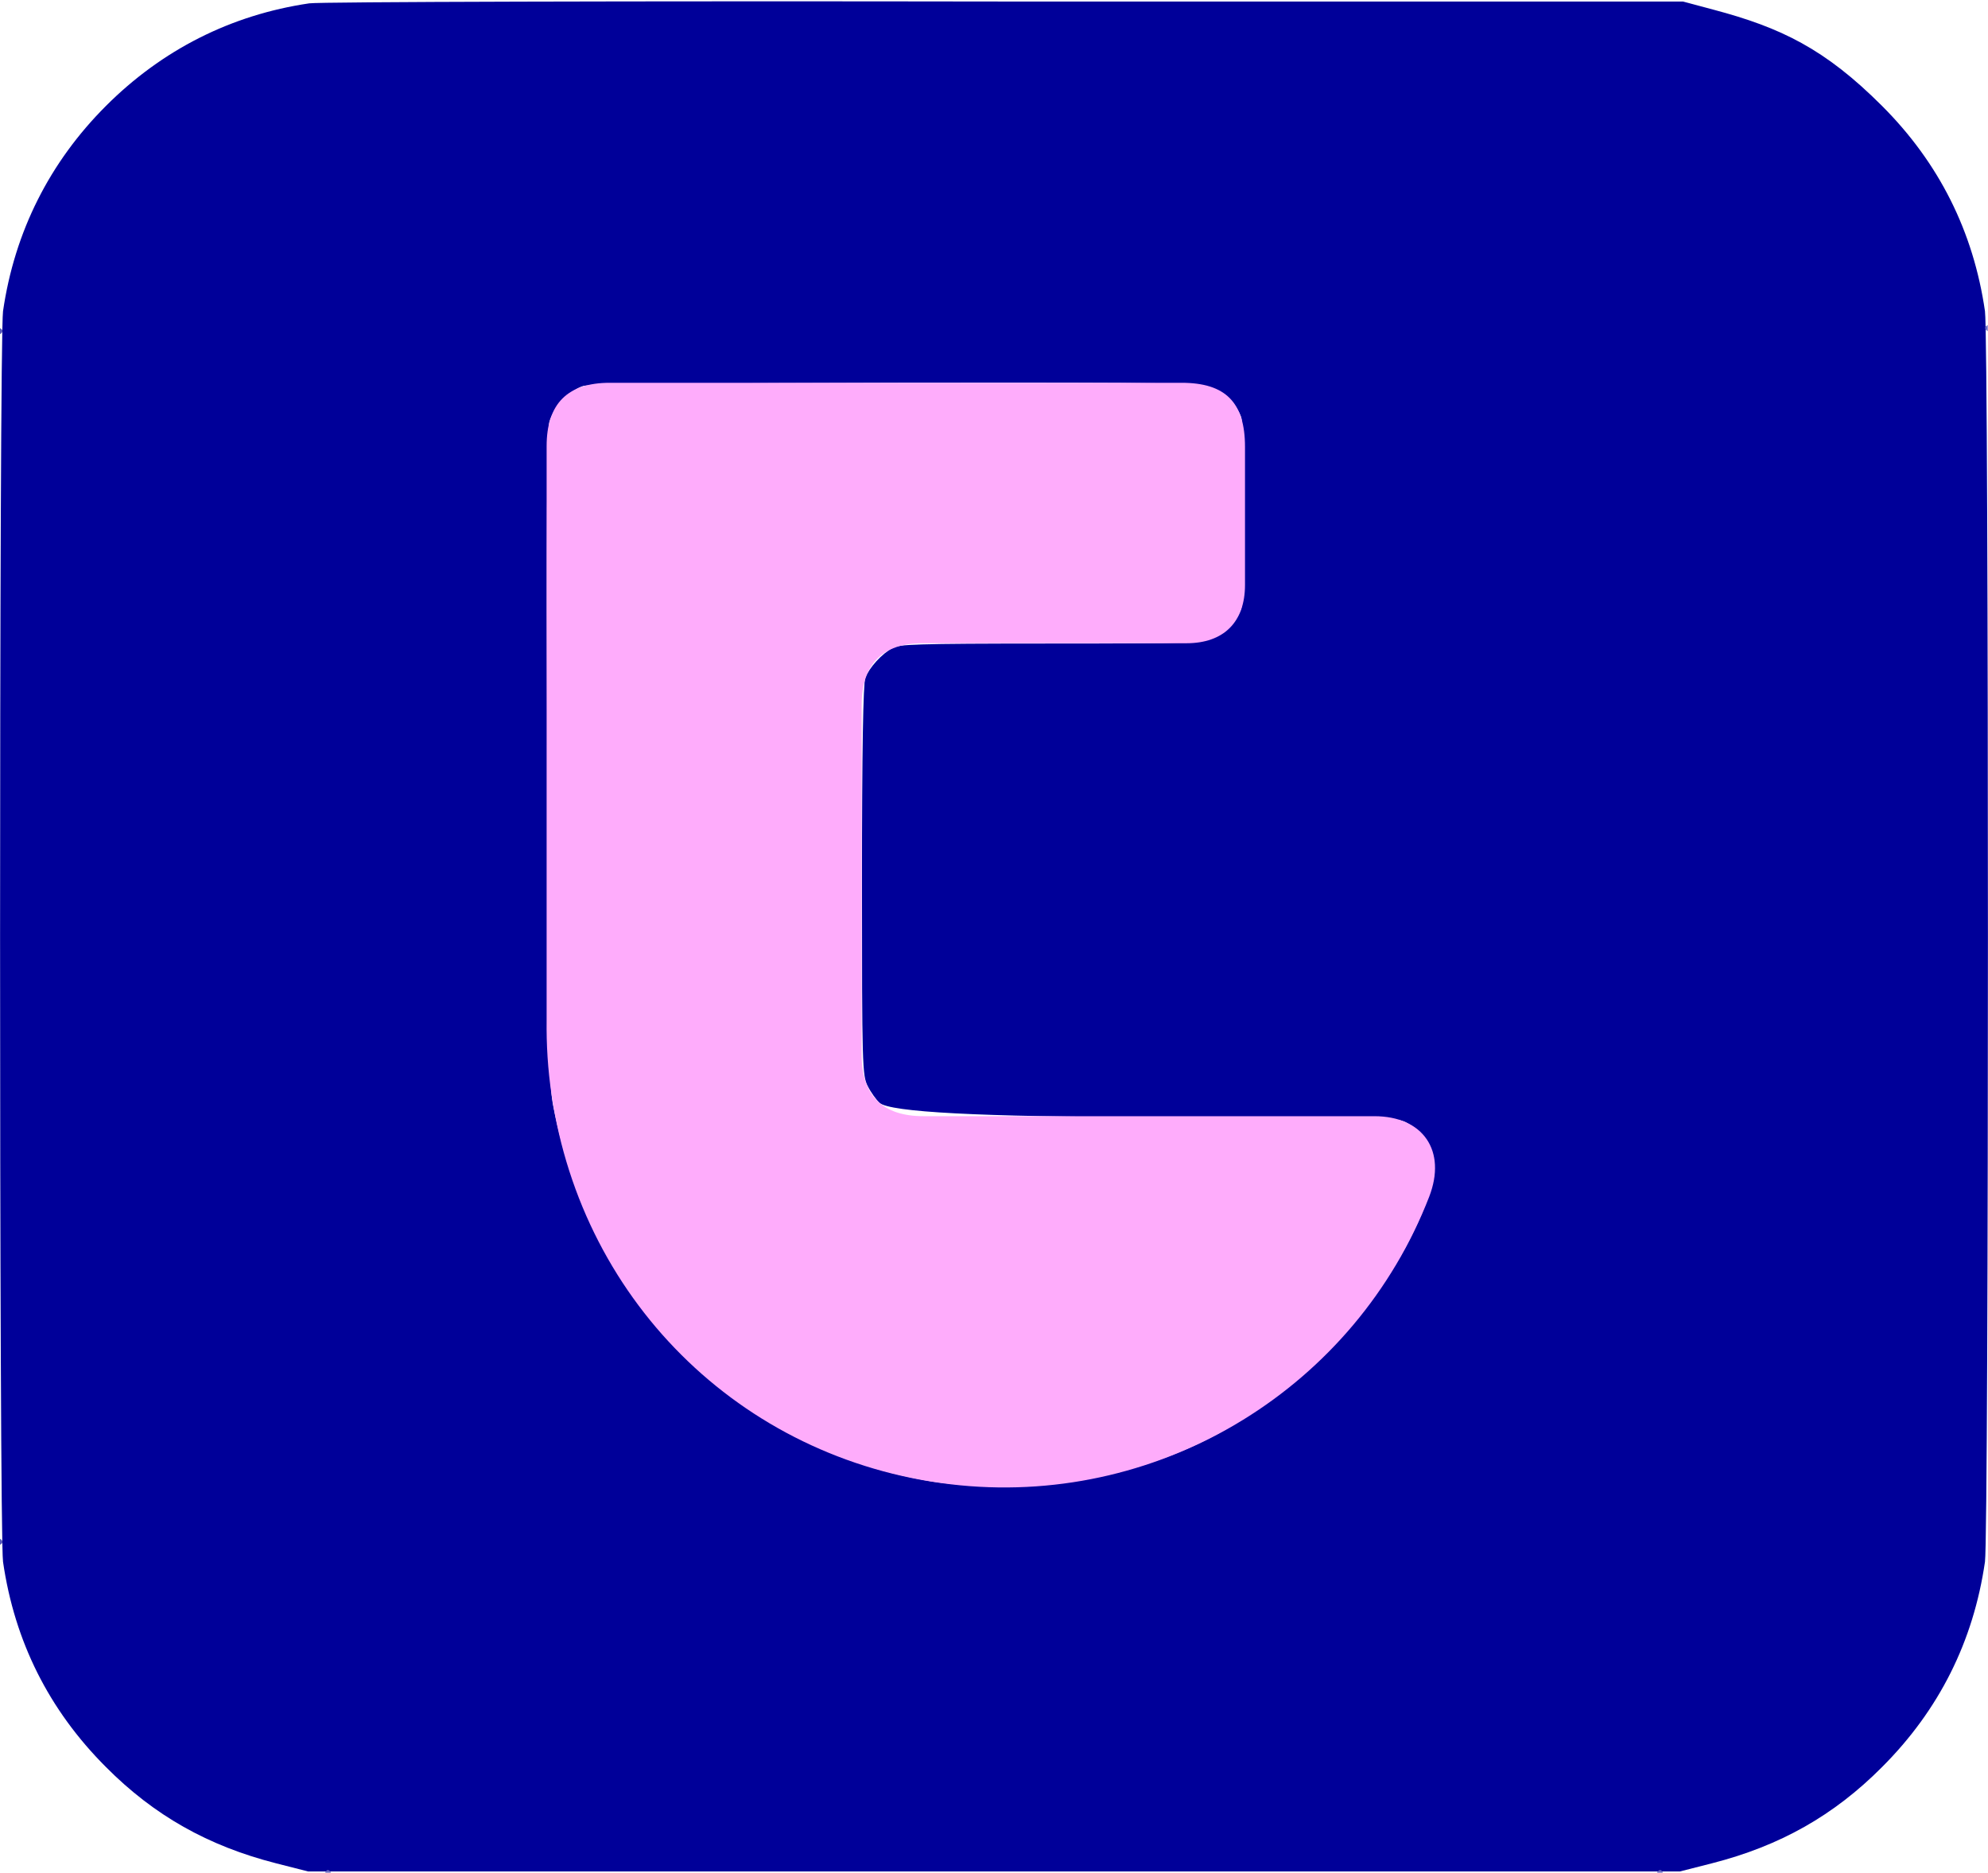<?xml version="1.0" encoding="UTF-8"?>
<svg id="Layer_1" data-name="Layer 1" xmlns="http://www.w3.org/2000/svg" version="1.1" viewBox="0 0 655 617">
  <defs>
    <style>
      .cls-1 {
        fill: #009;
      }

      .cls-1, .cls-2, .cls-3, .cls-4, .cls-5 {
        stroke-width: 0px;
      }

      .cls-2 {
        fill: #feacfb;
      }

      .cls-3 {
        fill: #6c6cc4;
      }

      .cls-4 {
        fill: #6b6bc3;
      }

      .cls-5 {
        fill: #5858bc;
      }
    </style>
  </defs>
  <path class="cls-1" d="M101.9,1.1c-25.8,3.8-48.5,15.3-67,33.8S4.8,76.3,1,102.5c-1.3,9.6-1.3,402.4,0,412,3.8,26.2,15.1,48.8,33.9,67.6,15.9,16,33.7,26,56,31.7l10.6,2.7h452l10.6-2.7c22.3-5.7,40.1-15.7,56-31.7,18.8-18.8,30.1-41.4,33.9-67.6,1.3-9.6,1.3-402.4,0-412-3.8-26.2-15.1-48.8-33.9-67.6s-33.3-25.8-55.5-31.7l-10.1-2.7h-223.5c-122.9-.2-226,.1-229.1.6ZM399.5,127.9c4.6,2.1,7.9,5.4,9.4,9.4,1.5,3.8,1.5,59.6,0,63.4-1.5,4-4.8,7.3-9.4,9.4-3.7,1.7-7.5,1.9-53.3,1.9s-49.8.3-52,1.4c-3.6,1.9-7.8,6.5-9.1,9.9-.7,1.9-1.1,24-1.1,66.8,0,60.8.1,64.2,1.9,67.7,1,2,2.8,4.5,3.9,5.5q5.1,4.6,90.1,4.7c79.1,0,80.4,0,84,2.1,8.2,4.6,10.8,13,7.1,23.2-6.9,19-17.6,35.3-34,51.8-22.9,23-46.6,35.8-78.3,42.1-14.9,3-39.4,3.2-54.2.4-62.9-11.7-109.3-58.2-122.1-122.6-1.6-7.6-1.8-19.9-2.1-115.2-.3-74.8-.1-108,.7-110.8,1.3-4.8,6.8-10.6,11.3-11.9,1.9-.5,44.2-.9,103.2-1,95.2-.1,100.2,0,104,1.8Z"/>
  <g>
    <path class="cls-3" d="M654.9,109.1c-1-.7-1.3-1.3,0-2v2Z"/>
    <path class="cls-5" d="M0,108.1c1.2.7,1,1.3,0,2v-2Z"/>
    <path class="cls-5" d="M0,506.9c1,.7,1.2,1.3,0,2v-2Z"/>
    <path class="cls-4" d="M107.1,616.9c.7-1.3,1.3-1,2,0h-2Z"/>
    <path class="cls-4" d="M545.9,616.9c.7-1,1.3-1.3,2,0h-2Z"/>
    <path class="cls-2" d="M180.1,245.5c0-32.8,0-65.6,0-98.5,0-14,6.9-20.9,20.8-20.9,62.8,0,125.6,0,188.4,0,14.5,0,20.9,6.5,20.9,21.1,0,15.2,0,30.3,0,45.5,0,12.2-7,19.2-19.3,19.2-29,0-58,0-87,0-13.1,0-19.9,6.9-20,20.1,0,38.5,0,77,0,115.5,0,13.4,6.9,20.2,20.4,20.2,49.5,0,99,0,148.5,0,16.1,0,23.9,11.4,18.1,26.5-24.3,62.6-87.5,101.6-154.5,95.1-69.8-6.8-124.5-59.1-134.7-128.9-1.2-8.1-1.7-16.2-1.6-24.4,0-30.2,0-60.3,0-90.5Z"/>
  </g>
</svg>